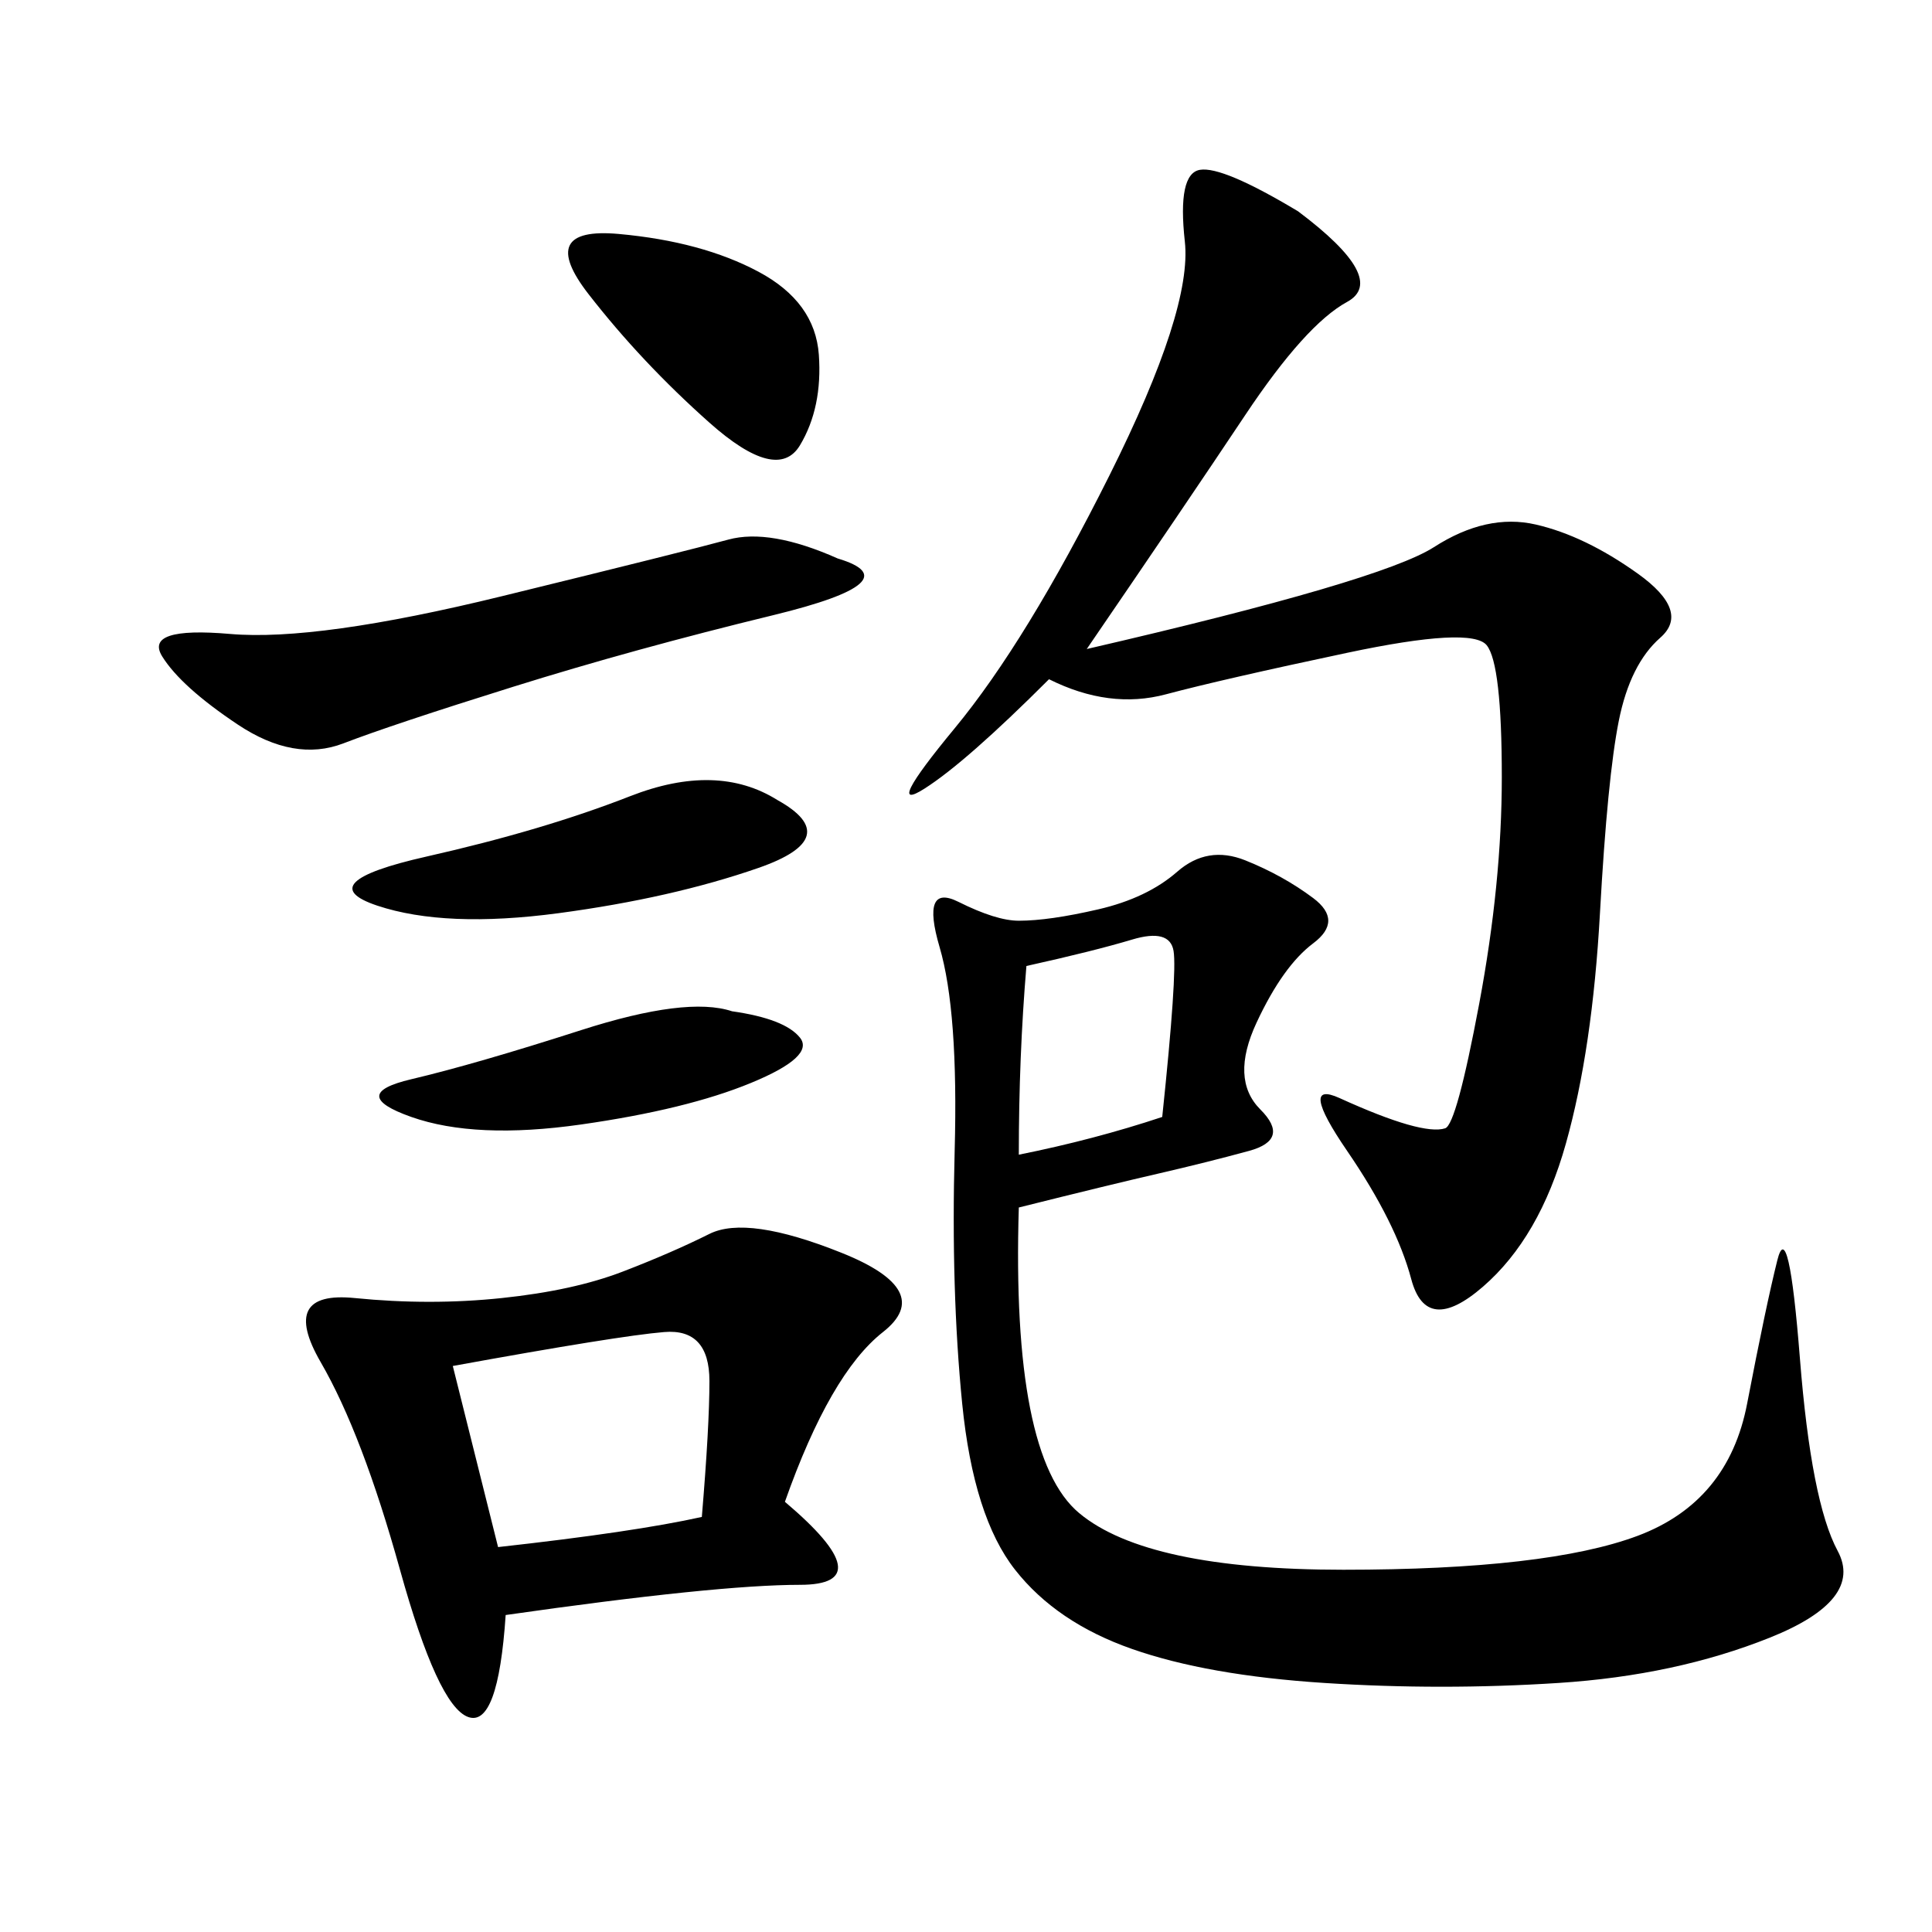 <svg xmlns="http://www.w3.org/2000/svg" xmlns:xlink="http://www.w3.org/1999/xlink" width="300" height="300"><path d="M158.20 187.50Q157.03 226.17 167.58 234.96Q178.13 243.75 208.59 243.75L208.59 243.75Q240.23 243.75 254.30 238.48Q268.36 233.20 271.29 217.97Q274.22 202.73 275.98 195.70Q277.73 188.67 279.49 210.94Q281.25 233.20 285.35 240.82Q289.45 248.44 274.80 254.30Q260.16 260.16 241.99 261.33Q223.83 262.50 205.66 261.33Q187.50 260.16 175.78 256.05Q164.06 251.95 157.62 243.75Q151.17 235.55 149.41 217.97Q147.66 200.39 148.24 178.71Q148.83 157.03 145.90 147.07Q142.97 137.11 148.83 140.04Q154.69 142.97 158.20 142.97L158.20 142.97Q162.89 142.97 170.51 141.21Q178.13 139.45 182.81 135.35Q187.50 131.25 193.36 133.59Q199.22 135.94 203.91 139.45Q208.59 142.97 203.91 146.48Q199.22 150 195.12 158.79Q191.02 167.58 195.70 172.27Q200.39 176.95 193.95 178.71Q187.50 180.47 179.88 182.23Q172.27 183.98 158.20 187.50L158.20 187.50ZM168.75 100.78Q214.45 90.23 222.66 84.96Q230.86 79.69 238.48 81.45Q246.09 83.20 254.30 89.06Q262.50 94.92 257.81 99.02Q253.13 103.13 251.37 111.91Q249.61 120.70 248.44 141.80Q247.27 162.89 243.16 177.54Q239.06 192.19 230.27 199.80Q221.48 207.42 219.14 198.63Q216.80 189.84 209.18 178.71Q201.56 167.58 208.01 170.51Q214.45 173.44 218.55 174.61Q222.66 175.78 224.41 175.20Q226.17 174.61 229.69 155.86Q233.20 137.11 233.20 120.70L233.20 120.70Q233.20 103.13 230.86 100.20Q228.52 97.27 209.18 101.37Q189.84 105.47 181.05 107.81Q172.27 110.16 162.89 105.47L162.89 105.47Q150 118.36 143.55 122.46Q137.11 126.56 148.24 113.09Q159.38 99.61 172.27 73.83Q185.16 48.05 183.98 37.50Q182.81 26.95 186.33 26.37Q189.84 25.78 201.56 32.81L201.56 32.81Q215.63 43.36 209.18 46.88Q202.73 50.39 193.36 64.45Q183.98 78.52 168.75 100.78L168.75 100.78ZM121.88 233.20Q137.11 246.09 124.22 246.09L124.22 246.09Q111.33 246.09 78.52 250.78L78.52 250.78Q77.34 268.36 72.66 266.60Q67.97 264.84 62.11 243.75Q56.25 222.66 49.80 211.52Q43.36 200.39 55.08 201.56Q66.80 202.73 77.93 201.56Q89.06 200.39 96.68 197.46Q104.30 194.53 110.16 191.60Q116.02 188.67 130.66 194.53Q145.31 200.39 137.11 206.84Q128.91 213.28 121.88 233.20L121.88 233.20ZM130.08 86.72Q141.80 90.23 120.12 95.51Q98.44 100.78 79.69 106.64Q60.94 112.50 53.32 115.43Q45.70 118.36 36.91 112.50Q28.13 106.64 25.20 101.95Q22.27 97.27 35.74 98.44Q49.22 99.61 77.93 92.58Q106.64 85.55 113.09 83.79Q119.53 82.03 130.08 86.72L130.08 86.72ZM70.31 212.11L77.34 240.23Q98.44 237.89 108.98 235.55L108.98 235.55Q110.16 221.48 110.16 214.45L110.16 214.45Q110.16 206.25 103.13 206.84Q96.09 207.42 70.31 212.11L70.31 212.11ZM120.70 124.22Q131.25 130.08 117.77 134.77Q104.30 139.45 86.72 141.80Q69.14 144.14 58.59 140.63Q48.05 137.11 66.21 133.01Q84.38 128.91 97.85 123.63Q111.33 118.36 120.70 124.22L120.70 124.22ZM96.09 36.33Q108.98 37.50 117.77 42.19Q126.56 46.88 127.15 55.08Q127.73 63.28 124.22 69.14Q120.70 75 110.16 65.63Q99.61 56.25 91.41 45.70Q83.20 35.16 96.09 36.33L96.09 36.33ZM113.67 157.03Q121.88 158.20 124.22 161.13Q126.56 164.06 116.60 168.16Q106.64 172.27 90.23 174.61Q73.83 176.95 63.87 173.44Q53.91 169.92 63.87 167.58Q73.83 165.23 90.23 159.96Q106.64 154.69 113.67 157.03L113.67 157.03ZM180.47 173.44Q182.81 151.17 182.23 147.66Q181.64 144.14 175.78 145.90Q169.92 147.66 159.38 150L159.38 150Q158.20 164.06 158.20 179.30L158.20 179.30Q169.92 176.95 180.47 173.44L180.47 173.44Z"/></svg>